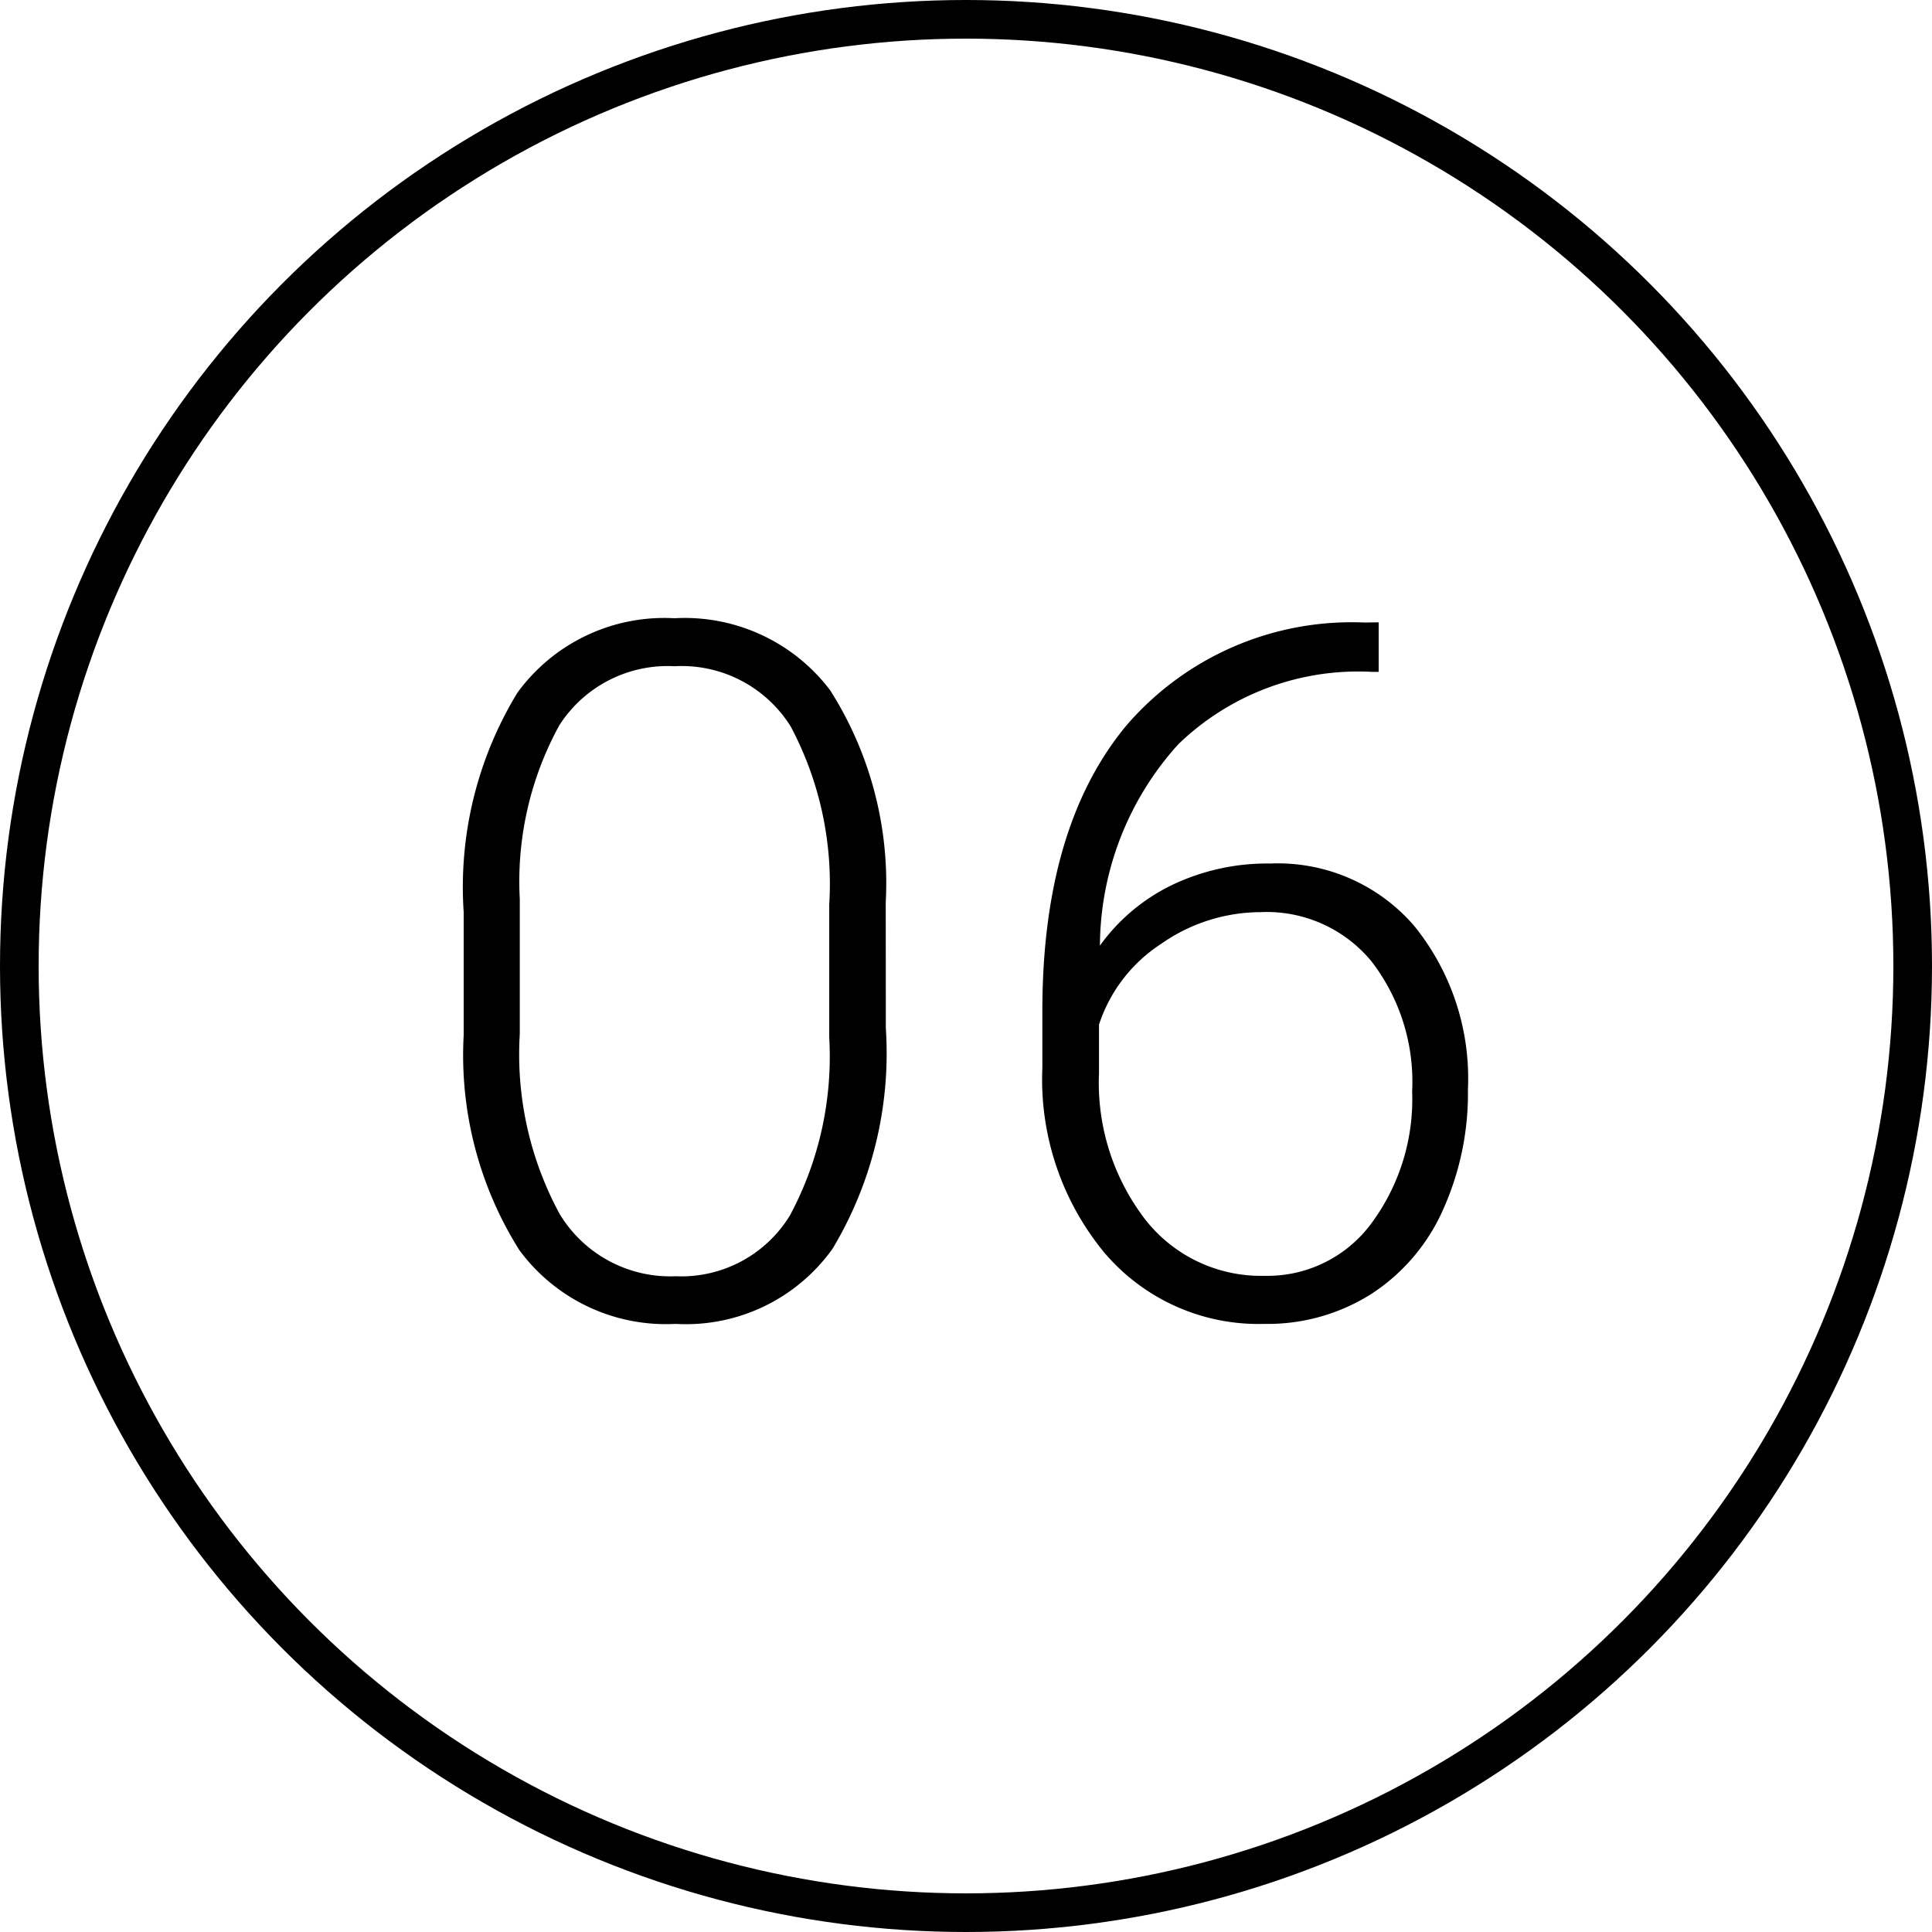 <svg xmlns="http://www.w3.org/2000/svg" width="50" height="50" viewBox="0 0 50 50">
  <g id="グループ_28147" data-name="グループ 28147" transform="translate(-654 -6571)">
    <path id="パス_51686" data-name="パス 51686" d="M-1.965-7.41A9.837,9.837,0,0,1-3.344-1.7,4.662,4.662,0,0,1-7.409.244a4.708,4.708,0,0,1-4.041-1.91,9.472,9.472,0,0,1-1.44-5.56v-3.186A9.655,9.655,0,0,1-11.5-16.089a4.7,4.7,0,0,1,4.065-1.929,4.721,4.721,0,0,1,4.028,1.862,9.3,9.3,0,0,1,1.44,5.487ZM-3.43-10.6a8.676,8.676,0,0,0-.995-4.614,3.326,3.326,0,0,0-3.009-1.562,3.329,3.329,0,0,0-2.979,1.526,8.4,8.4,0,0,0-1.025,4.5v3.491A8.66,8.66,0,0,0-10.406-2.6a3.342,3.342,0,0,0,3,1.611,3.293,3.293,0,0,0,2.96-1.575A8.7,8.7,0,0,0-3.43-7.178Zm14.22-7.312v1.282H10.62A6.692,6.692,0,0,0,5.6-14.752,7.823,7.823,0,0,0,3.576-9.546a4.955,4.955,0,0,1,1.868-1.569,5.7,5.7,0,0,1,2.539-.555,4.659,4.659,0,0,1,3.729,1.617A6.275,6.275,0,0,1,13.1-5.823,7.326,7.326,0,0,1,12.451-2.7,5.019,5.019,0,0,1,10.6-.531,5,5,0,0,1,7.836.244a5.229,5.229,0,0,1-4.15-1.849,7.045,7.045,0,0,1-1.6-4.779V-7.849q0-4.773,2.173-7.391a7.692,7.692,0,0,1,6.165-2.667Zm-3.04,7.5a4.5,4.5,0,0,0-2.594.824A3.953,3.953,0,0,0,3.552-7.5V-6.25a5.81,5.81,0,0,0,1.19,3.784A3.8,3.8,0,0,0,7.836-1,3.34,3.34,0,0,0,10.6-2.356a5.393,5.393,0,0,0,1.056-3.418A5.1,5.1,0,0,0,10.6-9.143,3.514,3.514,0,0,0,7.751-10.413Z" transform="translate(678.89 6605.018)"/>
    <g id="楕円形_8" data-name="楕円形 8" transform="translate(654 6571)" fill="none" stroke="#000" stroke-width="1">
      <circle cx="25" cy="25" r="25" stroke="none"/>
      <circle cx="25" cy="25" r="24.5" fill="none"/>
    </g>
  </g>
</svg>
